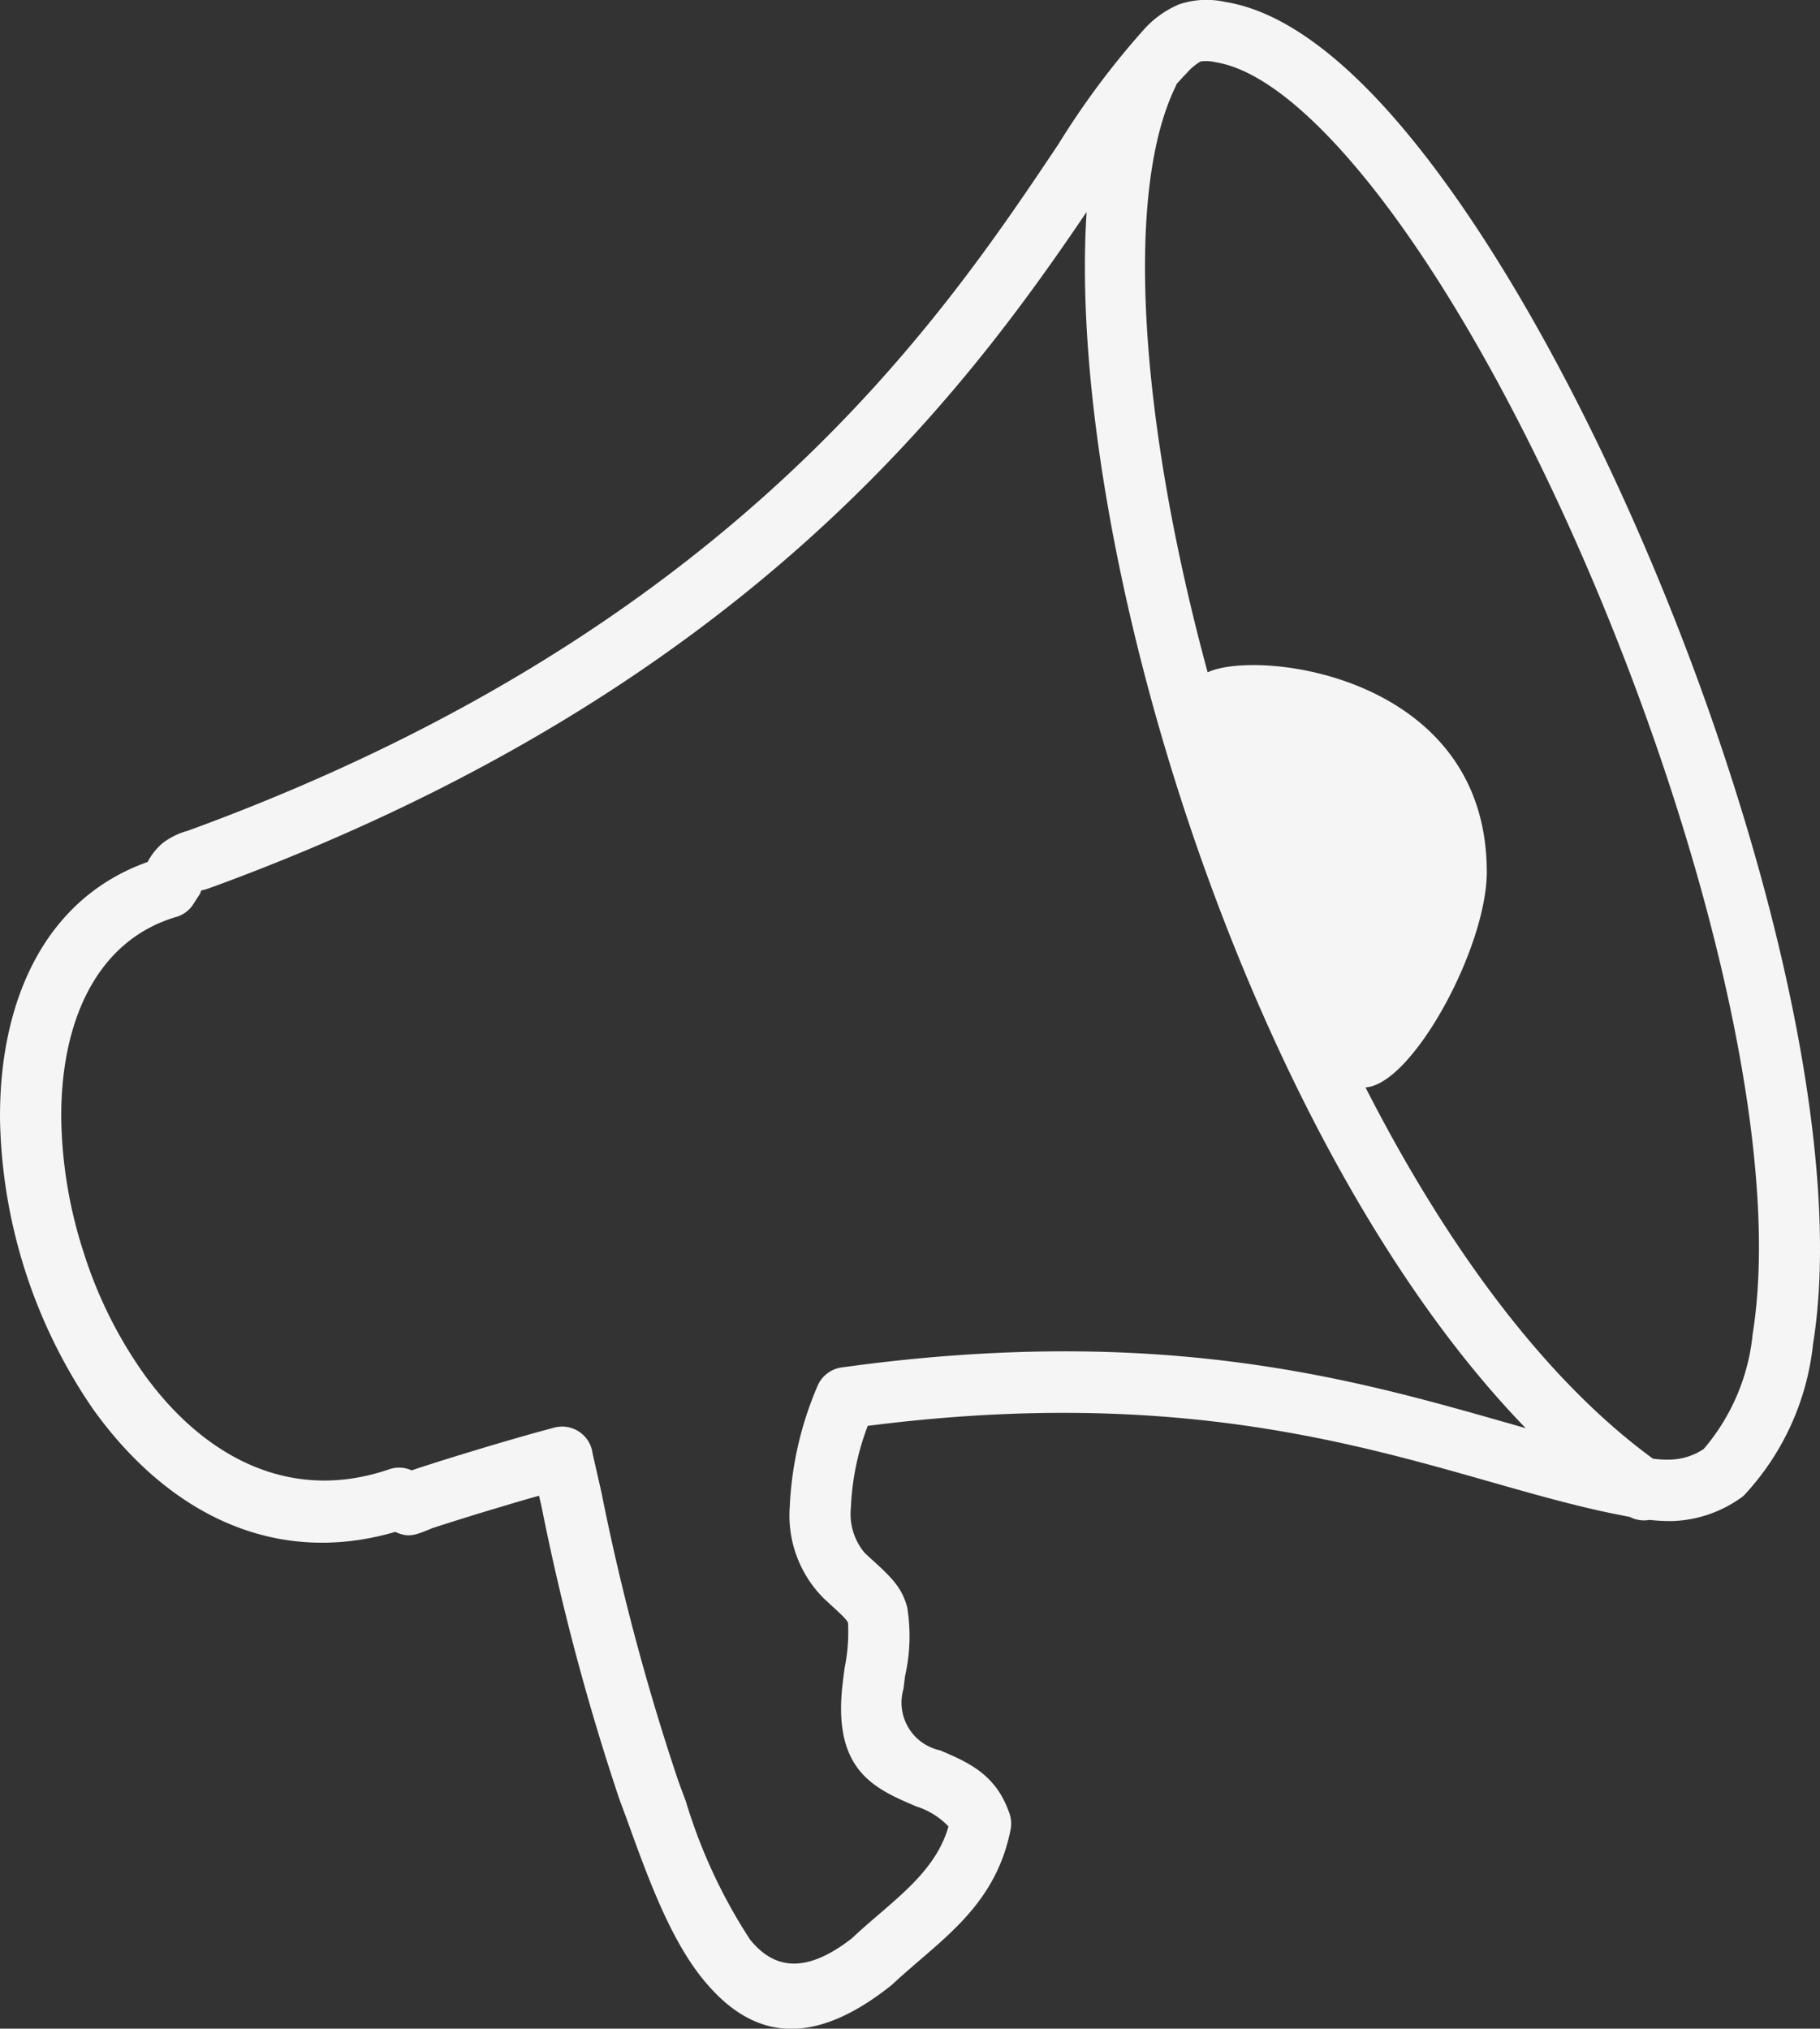 <svg xmlns="http://www.w3.org/2000/svg" width="84.172" height="93.82" viewBox="0 0 84.172 93.82"><rect x="0" y="0" width="84.172" height="93.82" fill="#333333" stroke="none"/><g id="_14326954911605806461" data-name="14326954911605806461" transform="translate(0.002 0.002)"><path id="Path_208" data-name="Path 208" d="M8.16,42.4c-3.779,1.107-5.382,4.992-5.328,9.4a21,21,0,0,0,1.031,6.107A20.267,20.267,0,0,0,6.626,63.5C9.313,67.26,13.313,69.558,18,67.947A1.39,1.39,0,0,1,19.038,68c.076-.031.153-.053.237-.084,1.168-.382,2.252-.71,3.237-1.008,1.1-.328,2.137-.626,3.115-.886a1.42,1.42,0,0,1,1.74,1,1.186,1.186,0,0,1,.031.16c.137.618.282,1.237.42,1.855a108.664,108.664,0,0,0,3.5,13.176c.023.069.206.58.4,1.092a24.731,24.731,0,0,0,2.962,6.382c1.046,1.305,2.489,1.695,4.733-.061.42-.4.847-.763,1.282-1.137,1.336-1.153,2.679-2.3,3.168-4.023a3.519,3.519,0,0,0-1.481-.924c-1.962-.832-3.924-1.672-3.4-5.794.023-.214.053-.4.076-.6a8.316,8.316,0,0,0,.16-2.092c-.038-.145-.336-.412-.924-.954l-.214-.2a5.418,5.418,0,0,1-1.557-4.221,15.876,15.876,0,0,1,1.282-5.58,1.42,1.42,0,0,1,1.115-.863h0c14.672-2.031,23.619.519,30.733,2.55.305.084.611.176.908.26C64.215,59.5,59.008,49.581,55.443,39.412,51.68,28.672,49.749,17.572,50.252,9.8,44.436,18.4,34.229,32.046,9.9,40.993l-.069.023-.191.069c-.252.092-.29.069-.328.1-.053.046,0,.046-.1.206-.015.023.031-.053-.26.4a1.4,1.4,0,0,1-.794.611Zm60.6-2.084c0,3.519-3.45,9.848-5.611,9.97,3.679,7.206,8.2,13.443,13.29,17.168a4.519,4.519,0,0,0,.832.046,2.936,2.936,0,0,0,1.519-.489A9.621,9.621,0,0,0,81.055,61.7c1.145-7.13-1.191-18.3-5.107-29.046C72.024,21.885,66.543,11.618,61.421,6.3c-1.878-1.947-3.649-3.168-5.183-3.42a1.882,1.882,0,0,0-.718-.038,2.545,2.545,0,0,0-.641.542c-.153.153-.305.321-.466.5-.015.046-.038.092-.053.13-2.4,4.947-1.618,15.626,1.489,27.077h0c2.344-1.1,12.909.153,12.909,9.222Zm7.535,29.97a1.4,1.4,0,0,1-.924-.137c-.267-.046-.534-.107-.817-.16-1.847-.382-3.687-.908-5.672-1.473C62.153,66.6,53.718,64.2,40.13,65.94a11.913,11.913,0,0,0-.779,3.771,2.8,2.8,0,0,0,.634,2.1l.214.2c1.008.916,1.5,1.366,1.756,2.321a8.332,8.332,0,0,1-.1,3.183c-.023.183-.046.382-.076.6a2.259,2.259,0,0,0,1.7,2.832c1.267.542,2.542,1.084,3.168,2.817a1.459,1.459,0,0,1,.092.832c-.573,2.931-2.389,4.5-4.214,6.061-.4.351-.809.695-1.191,1.053h0c-.031.031-.061.053-.092.084-3.97,3.176-6.695,2.282-8.779-.321-1.489-1.863-2.489-4.611-3.42-7.183-.076-.221-.16-.435-.4-1.084a110.471,110.471,0,0,1-3.6-13.535l-.115-.5c-.55.153-1.092.313-1.626.473q-1.66.492-3.183.985a2.058,2.058,0,0,0-.282.107c-.664.267-.962.382-1.557.107-5.84,1.7-10.718-1.115-13.985-5.687A24.486,24.486,0,0,1,0,51.832c-.061-5.42,2-10.26,6.825-11.97a2.983,2.983,0,0,1,.672-.855,3.35,3.35,0,0,1,1.183-.588l.183-.069.069-.023c24.97-9.191,34.558-23.5,40.008-31.649a37.724,37.724,0,0,1,3.939-5.29A4.567,4.567,0,0,1,54.527.2,3.971,3.971,0,0,1,56.68.091c2.183.351,4.481,1.87,6.779,4.252C68.848,9.931,74.566,20.588,78.612,31.7c4.053,11.145,6.466,22.832,5.237,30.451a12.118,12.118,0,0,1-3.176,6.985h0a1.287,1.287,0,0,1-.191.153,5.787,5.787,0,0,1-3.115,1.053,8.472,8.472,0,0,1-1.076-.053Z" transform="translate(0)" fill="#f5f5f5" fill-rule="evenodd"></path></g></svg>